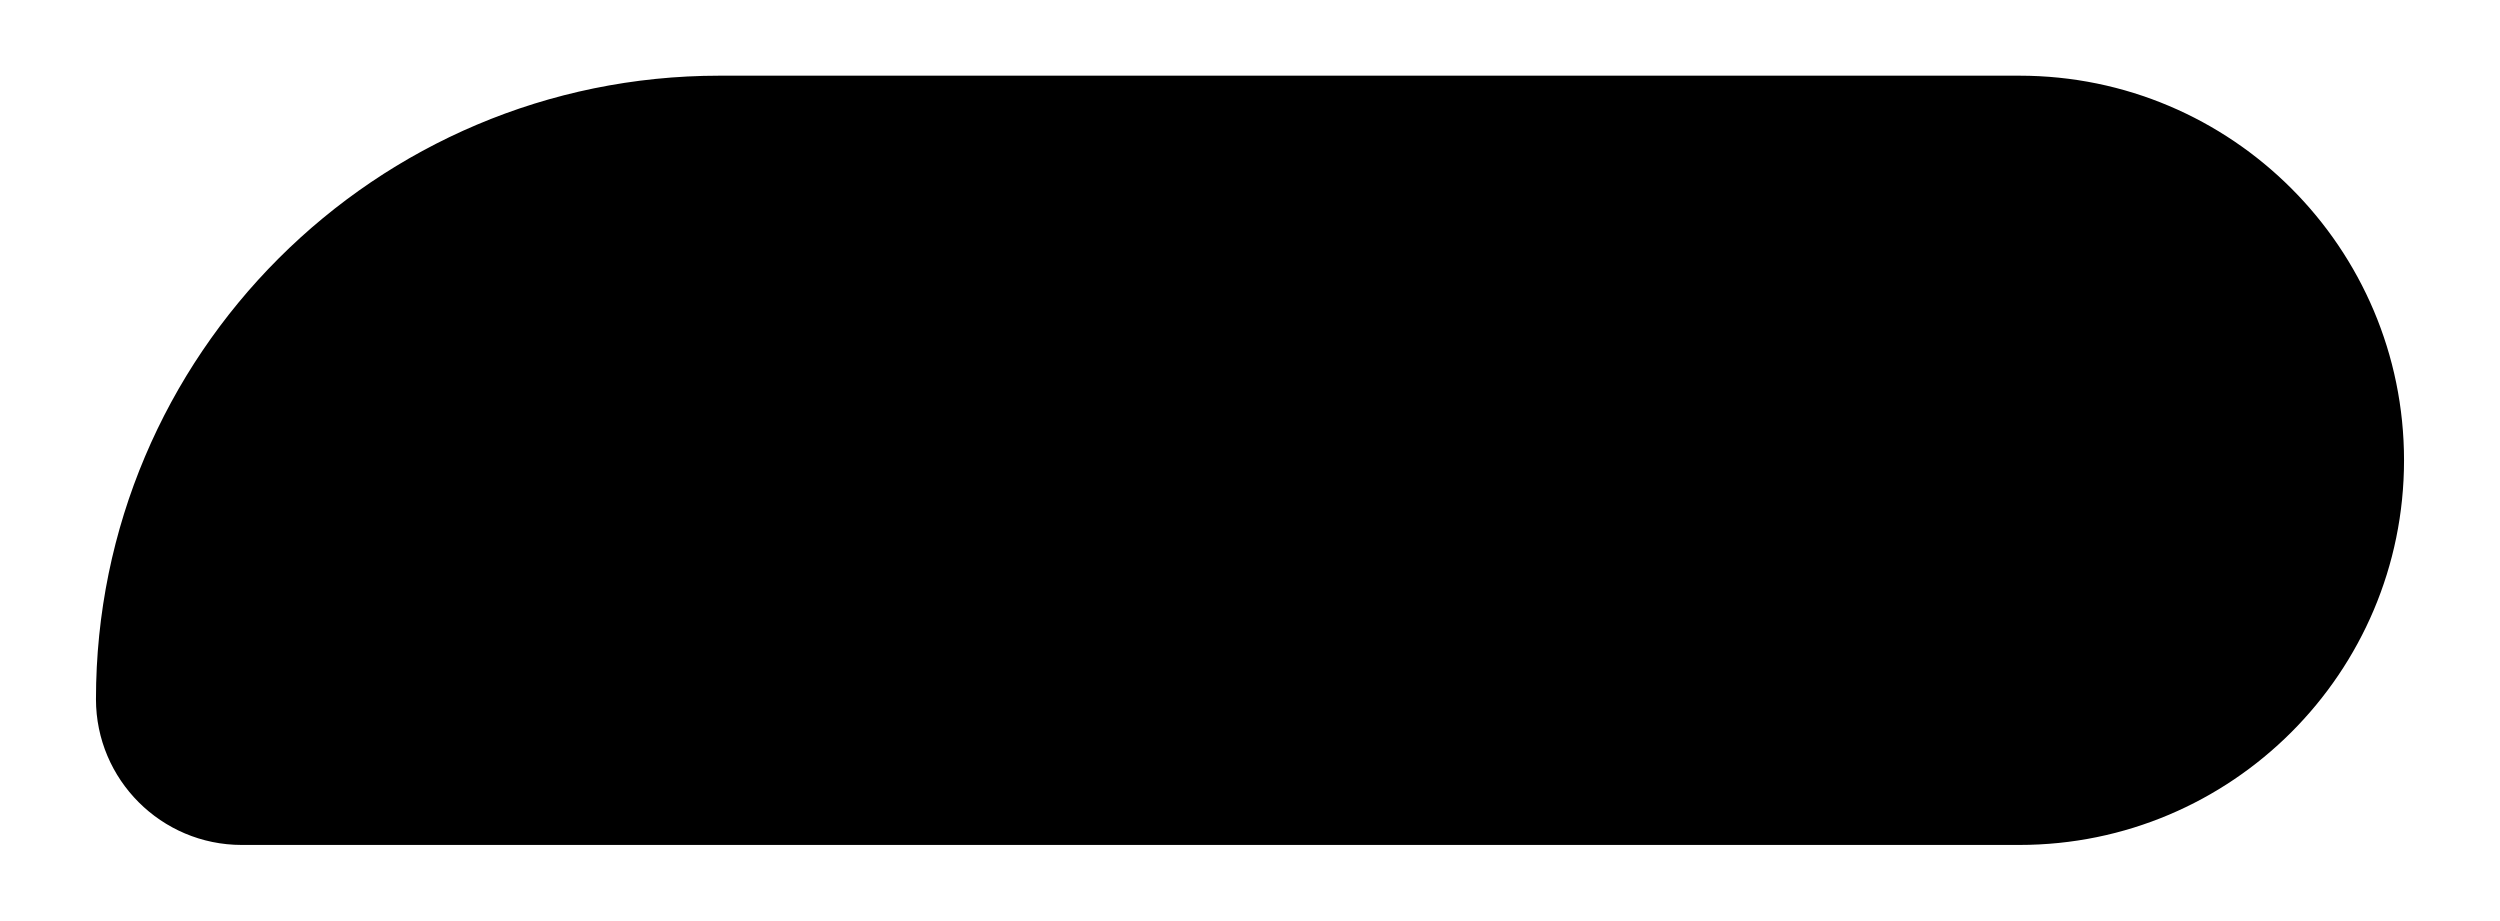 <svg xmlns="http://www.w3.org/2000/svg" id="a" data-name="Capa 1" width="1000" height="368.252" viewBox="0 0 1000 368.252"><path d="M404.457-277.487h0c137.645,0,249.395,111.75,249.395,249.395V491.887c0,84.913-68.939,153.852-153.852,153.852h0c-84.913,0-153.852-68.939-153.852-153.852V-219.178c0-32.182,26.127-58.309,58.309-58.309Z" transform="translate(315.874 684.126) rotate(-90)" stroke-width="0"></path></svg>